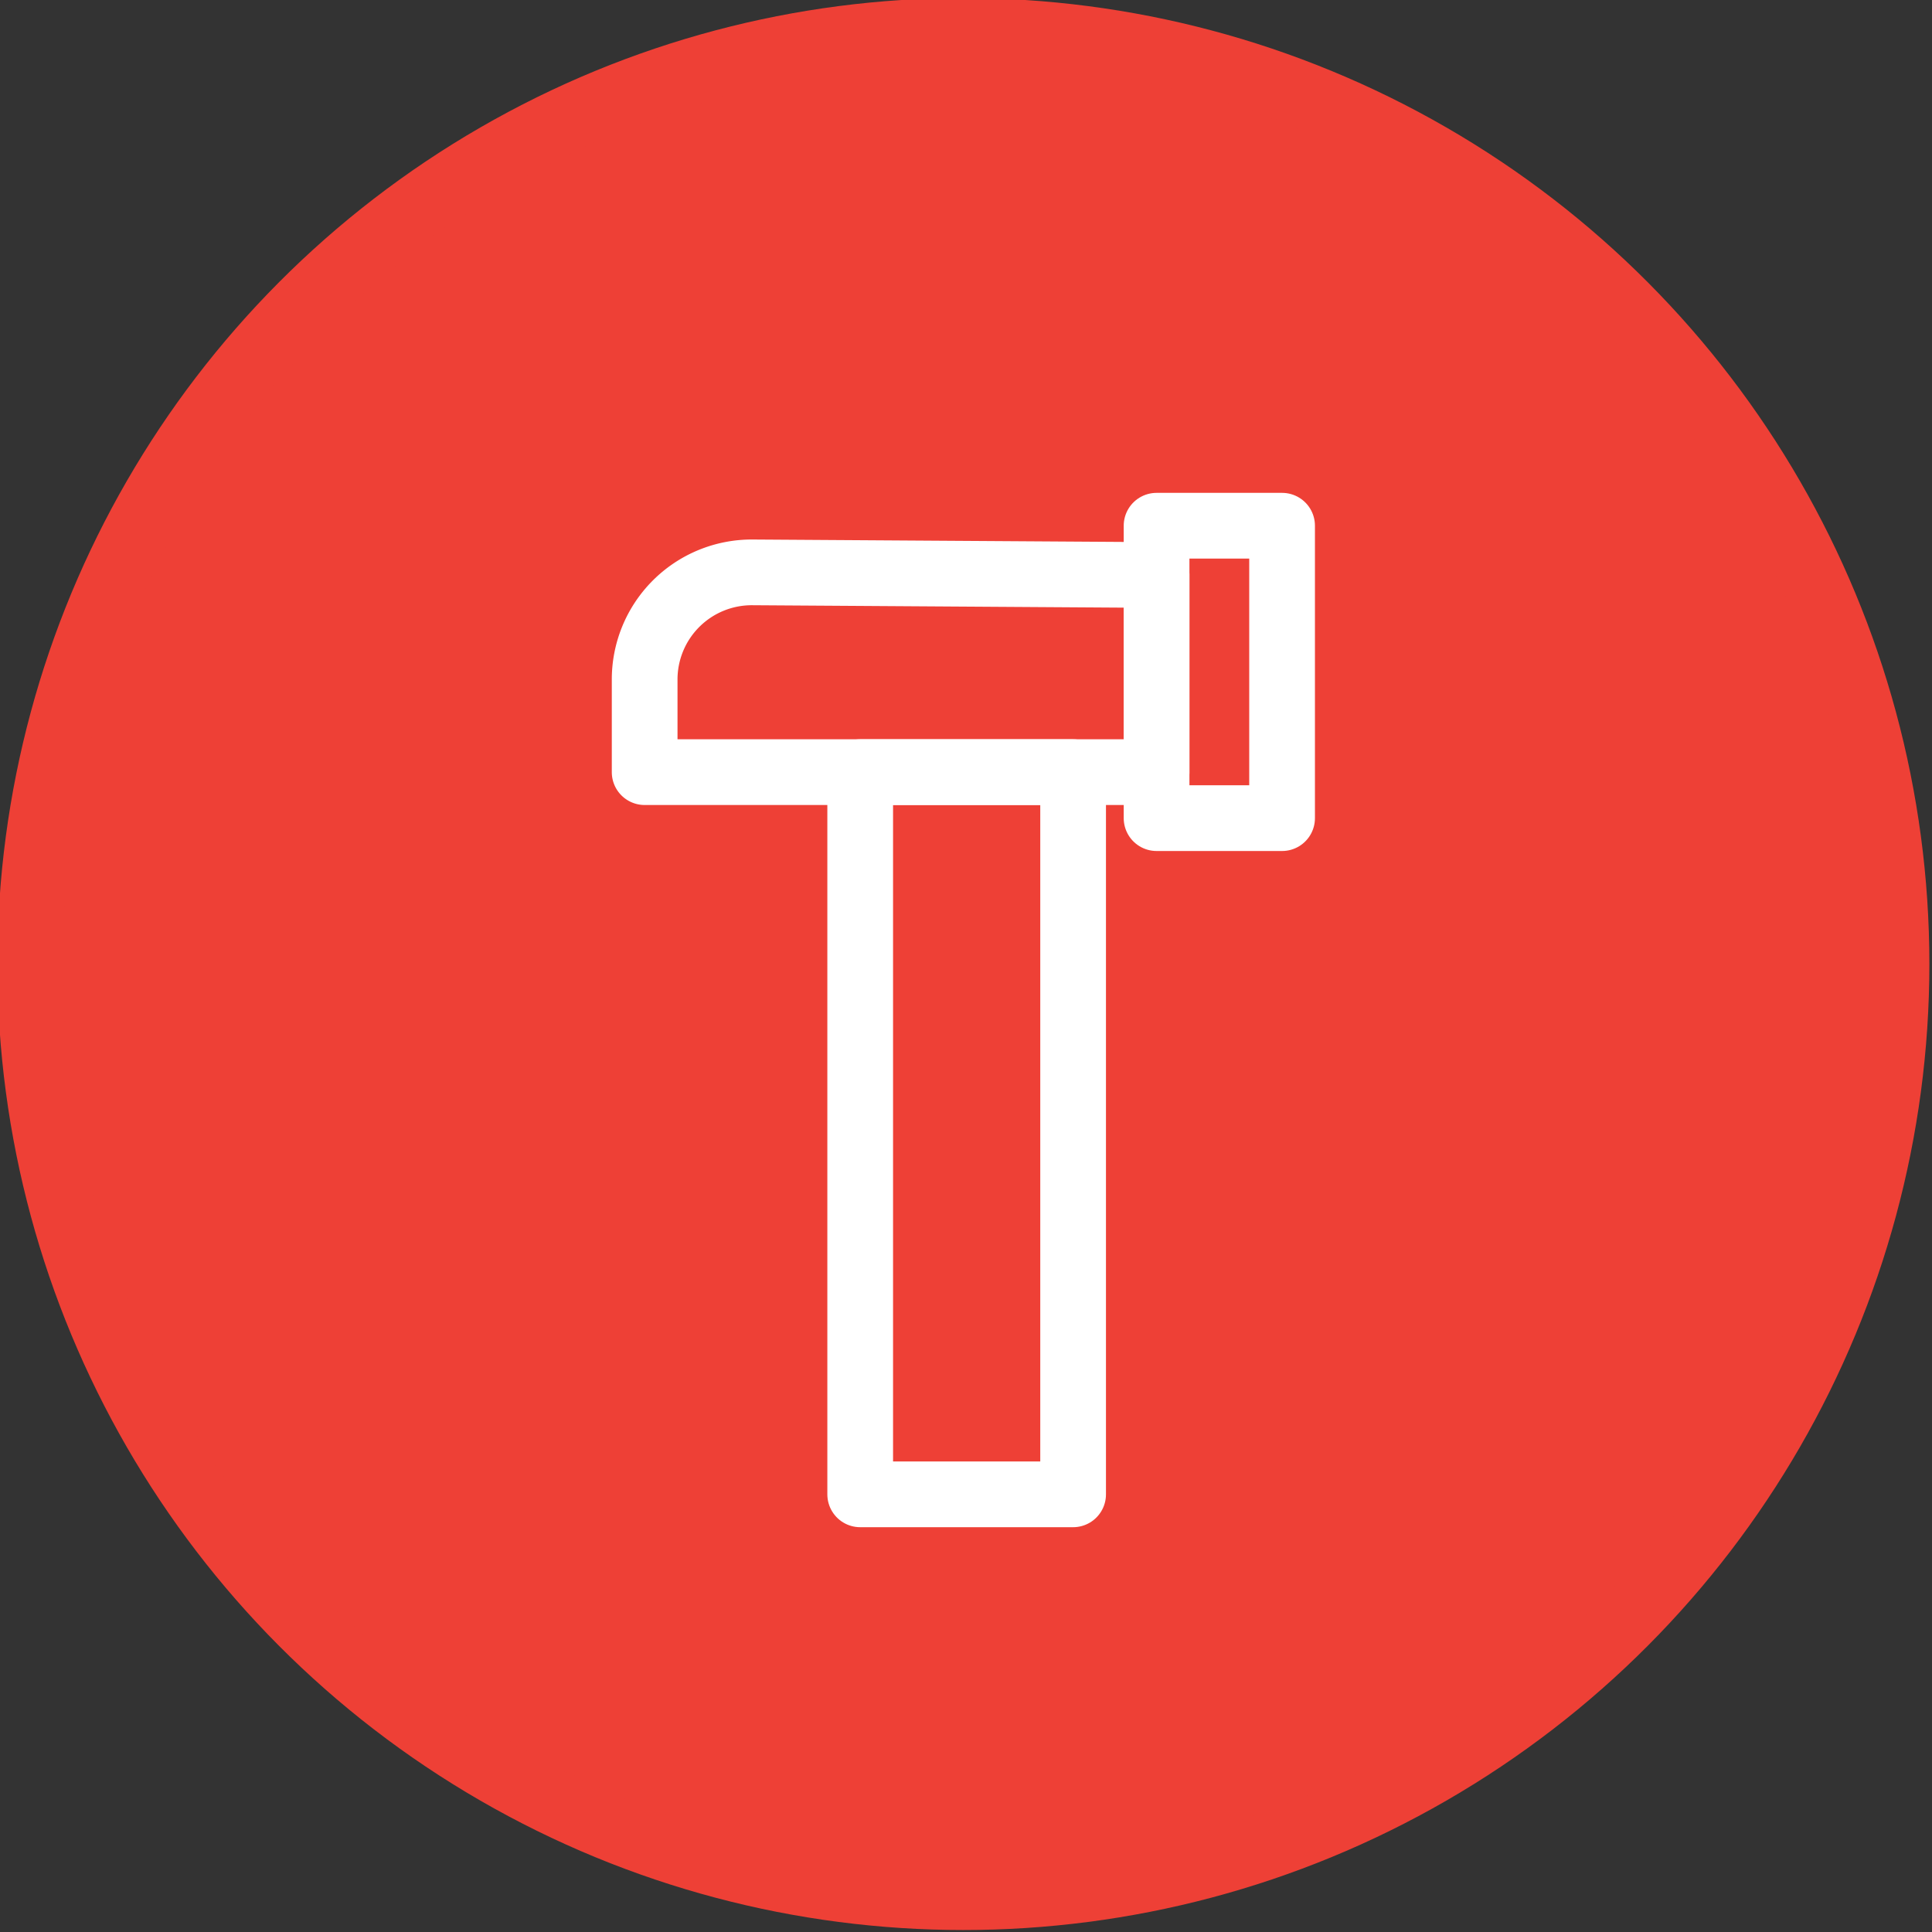 <svg viewBox="0 0 29.4 29.4" xmlns="http://www.w3.org/2000/svg"><rect x="0" y="0" width="29.4" height="29.4" fill="#333333" stroke="none"/><g stroke-linecap="round" stroke-linejoin="round"><circle cx="14.66" cy="14.67" fill="#ee4036" r="14.2" stroke="#ee4036"/><g fill="none" stroke="#fff"><path d="m13.09 11.75h3.24v10.99h-3.24z"/><path d="m17.6 8h1.91v4.45h-1.91z"/><path d="m11.45 8.71a1.63 1.63 0 0 0 -1.64 1.64v1.4h7.79v-3z"/></g></g></svg>